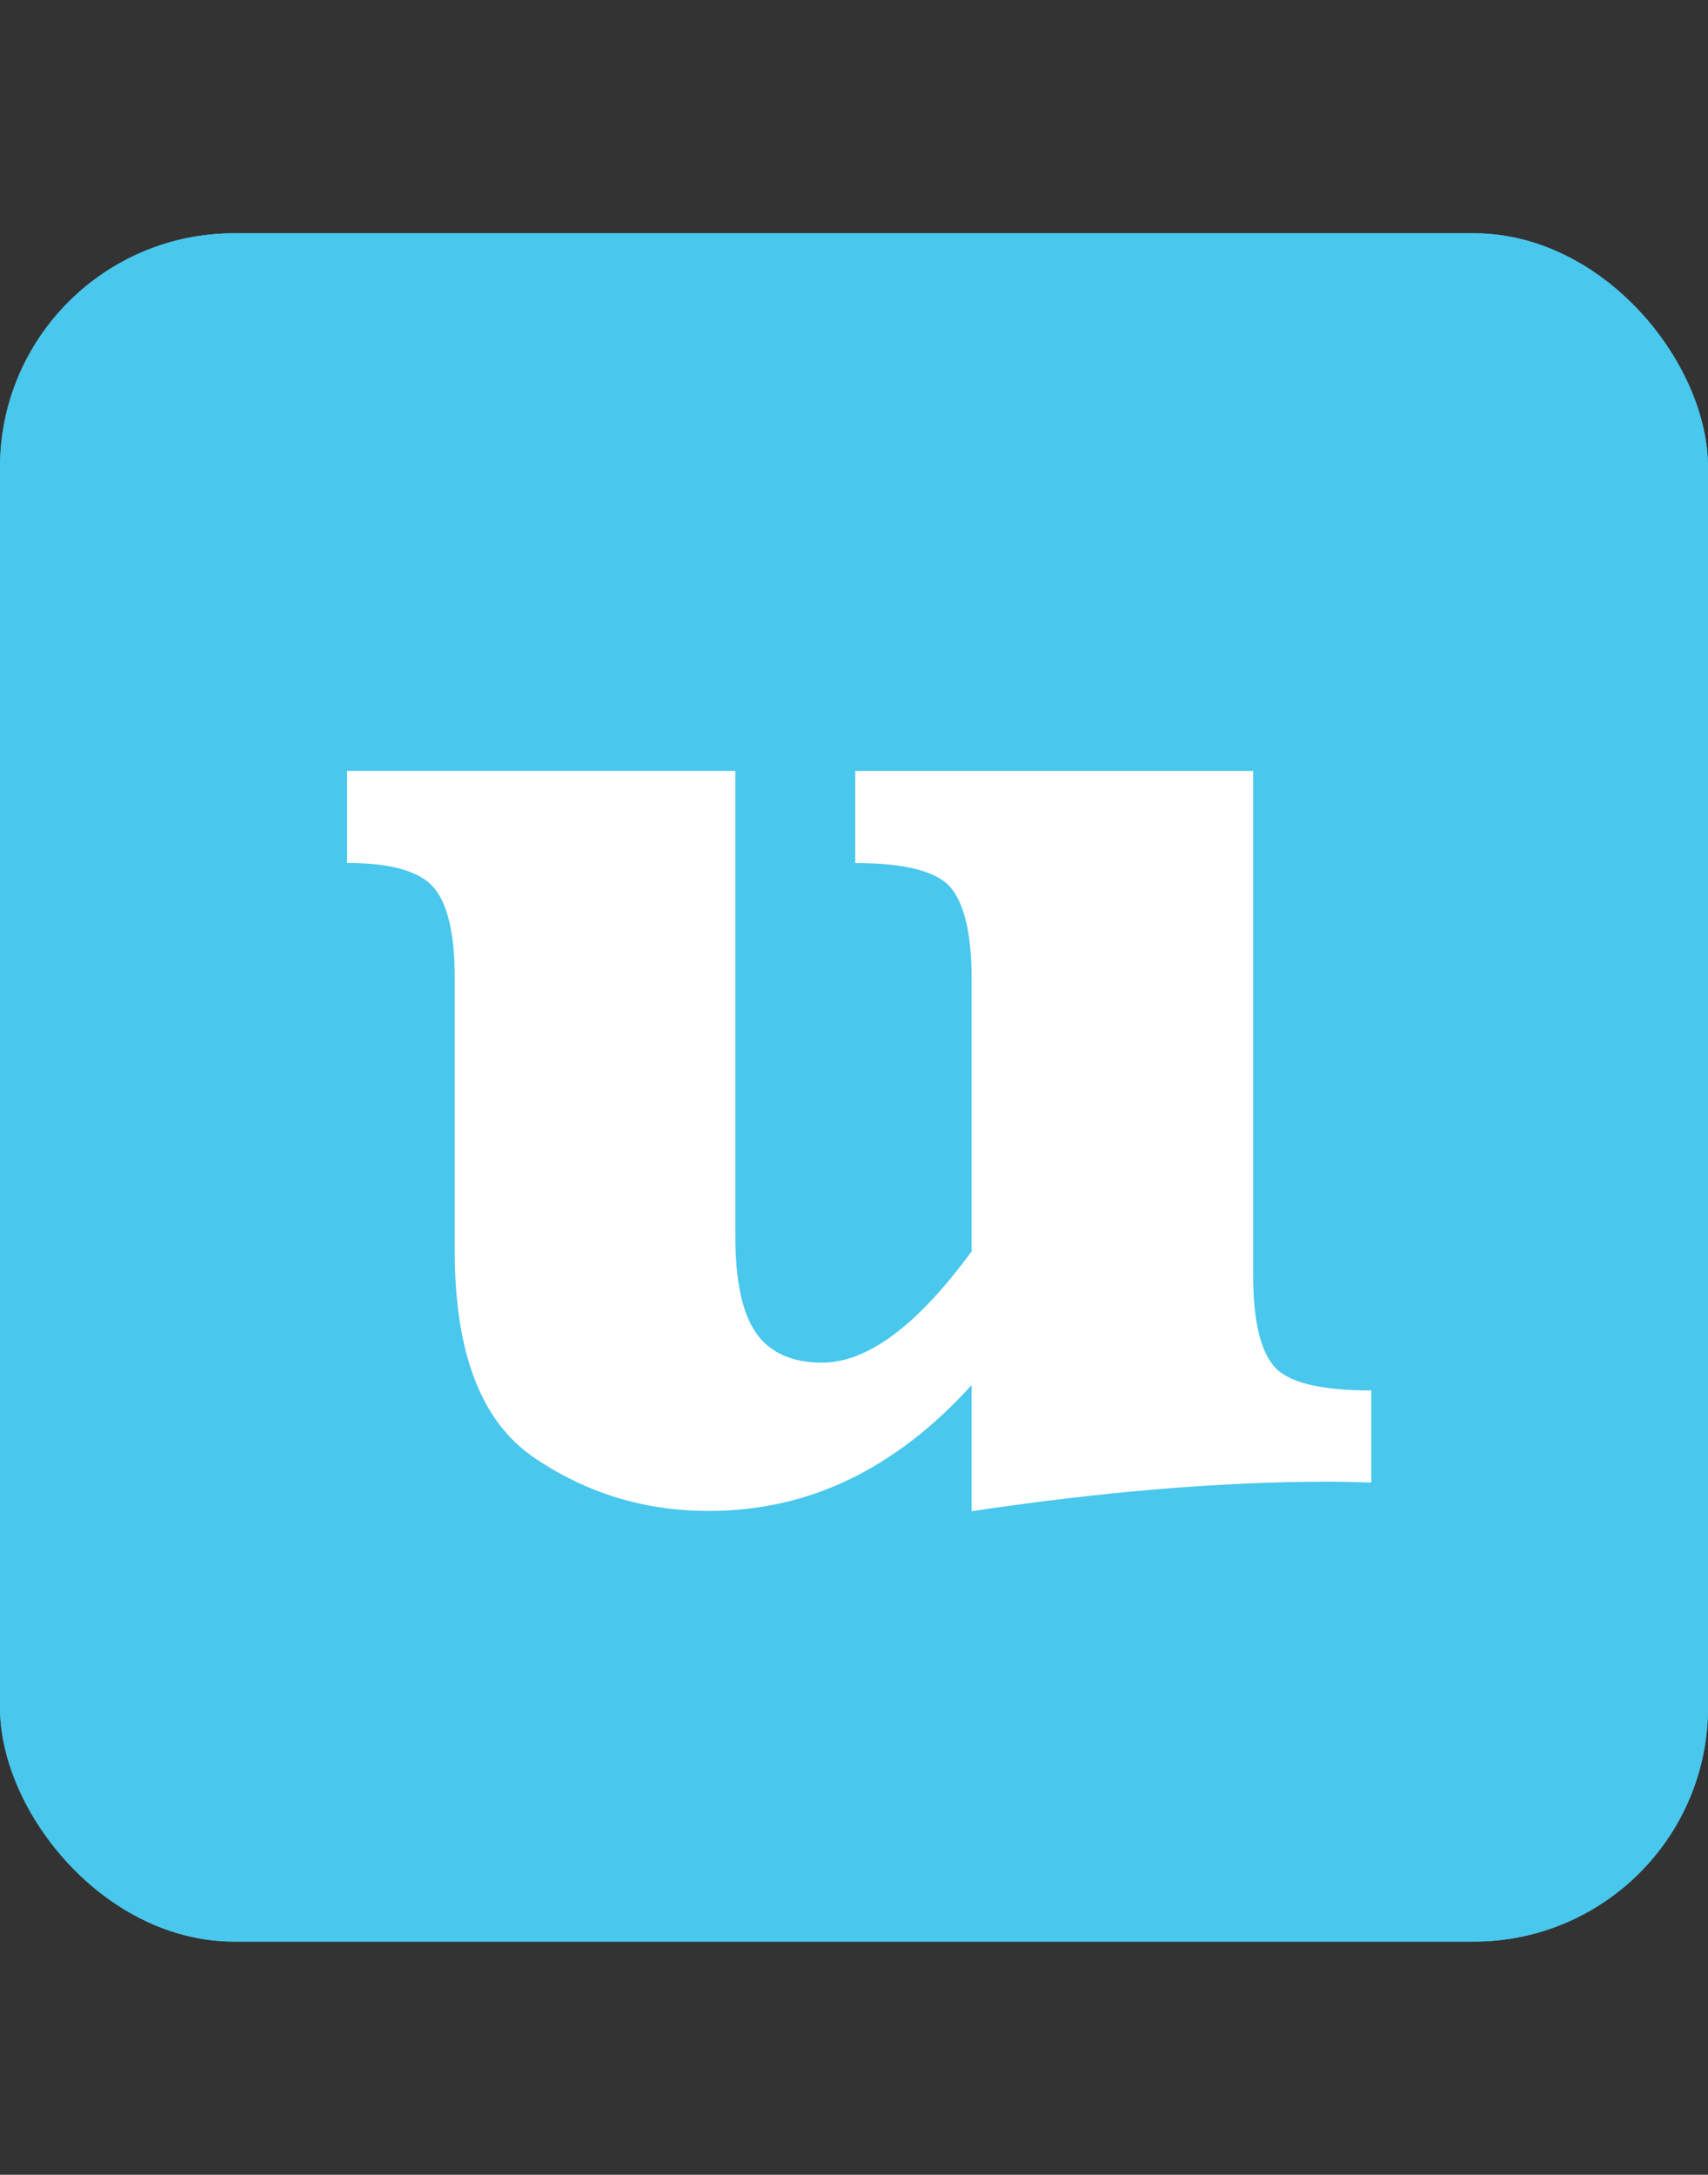 <?xml version="1.0" encoding="UTF-8"?><svg id="Background" xmlns="http://www.w3.org/2000/svg" viewBox="0 0 192 244.43"><rect x="0" y="0" width="192" height="244.43" fill="#333333" stroke="none"/><defs><style>.cls-1{fill:#fff;}.cls-2{fill:#49c7ed;}</style></defs><g><rect class="cls-2" y="26.22" width="192" height="192" rx="26.31" ry="26.31"/><rect class="cls-2" y="26.22" width="192" height="192" rx="26.31" ry="26.31"/></g><path class="cls-1" d="M109.23,155.66c-4.23,4.69-8.81,8.22-13.72,10.6-4.92,2.38-10.21,3.56-15.87,3.56-7.23,0-13.79-2.02-19.68-6.05-5.89-4.04-8.84-11.75-8.84-23.14v-30.66c0-5.01-.8-8.43-2.39-10.25-1.6-1.82-4.83-2.73-9.72-2.73v-10.35h43.65v52.25c0,5.08,.78,8.72,2.34,10.94,1.56,2.21,4.04,3.32,7.42,3.32,2.54,0,5.21-1.04,8.01-3.12,2.8-2.08,5.73-5.21,8.79-9.38v-30.66c0-4.88-.77-8.27-2.29-10.16-1.53-1.89-5.13-2.83-10.79-2.83v-10.35h44.73v56.64c0,4.95,.76,8.35,2.29,10.21,1.53,1.86,5.19,2.78,10.99,2.78v10.35c-1.76-.06-3.35-.1-4.79-.1-11.98,0-25.36,1.11-40.14,3.32v-14.16Z"/></svg>